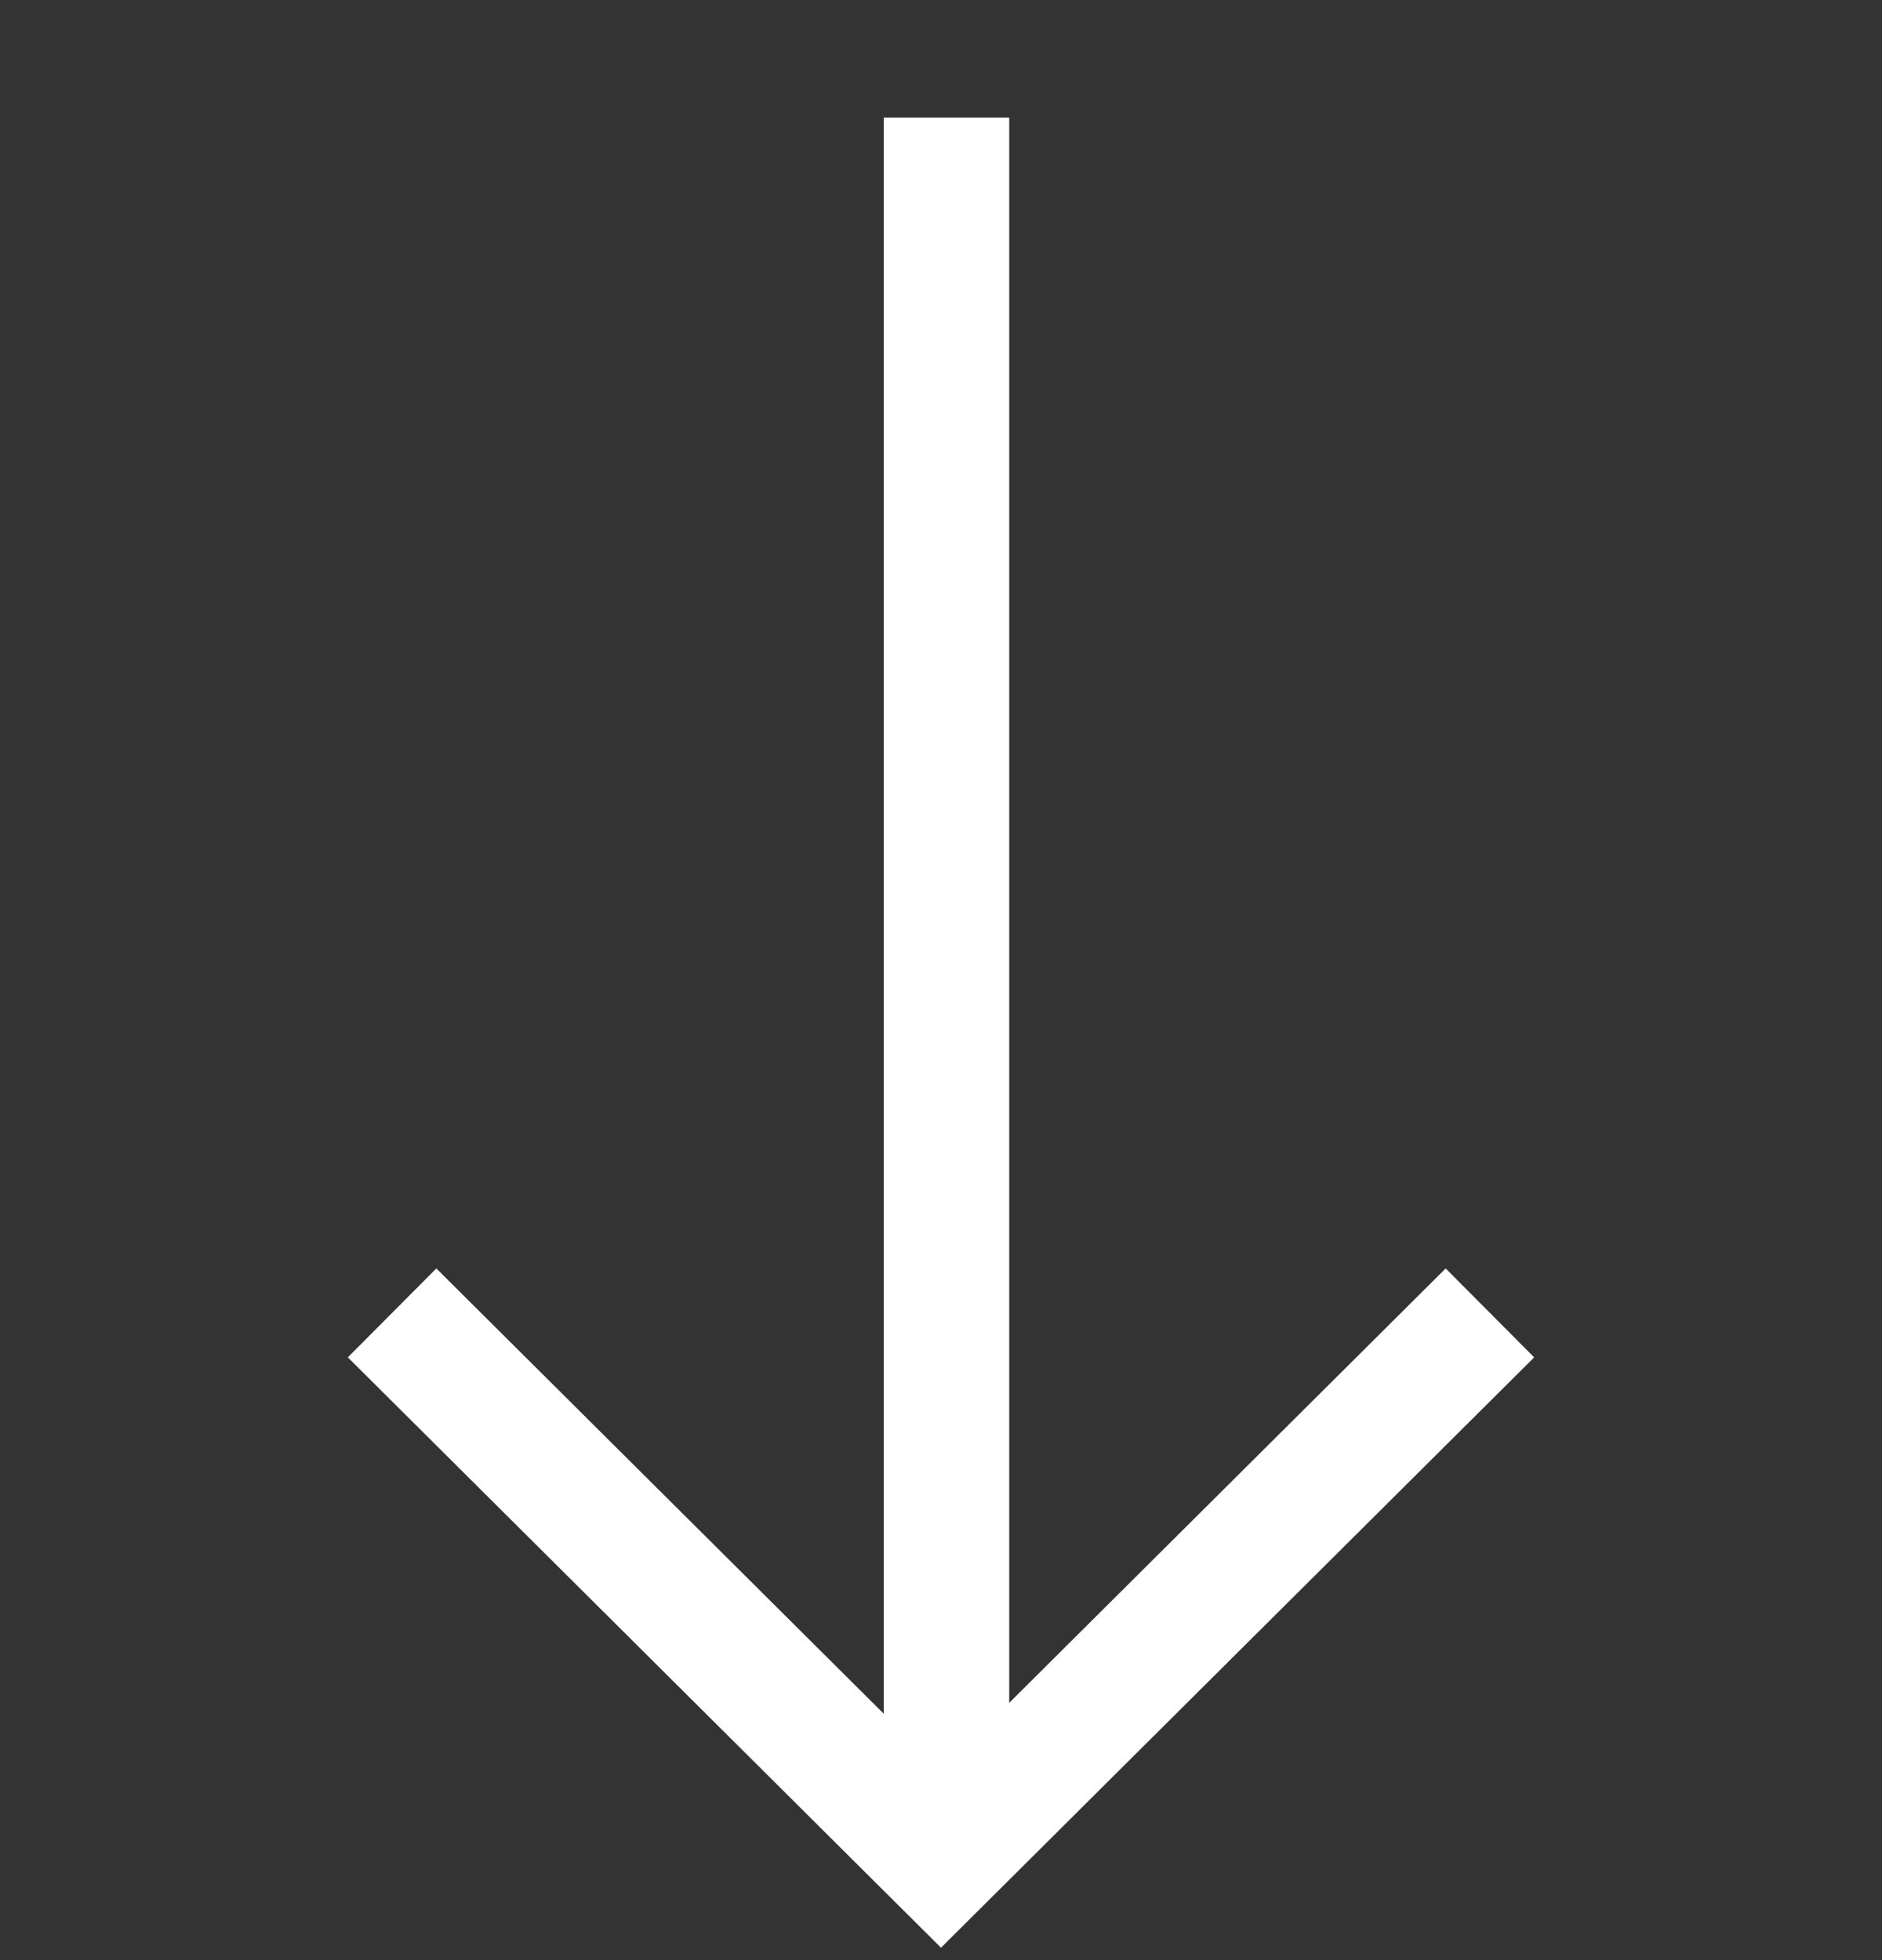 <svg width="24" height="25" viewBox="0 0 24 25" fill="none" xmlns="http://www.w3.org/2000/svg">
<rect x="0" y="0" width="24" height="25" fill="#333333" stroke="none"/>
<path d="M12.07 1.5L12.07 23.672" stroke="white" stroke-width="1.6"/>
<path d="M5 16.745L12 23.713L19 16.745" stroke="white" stroke-width="1.6"/>
</svg>
